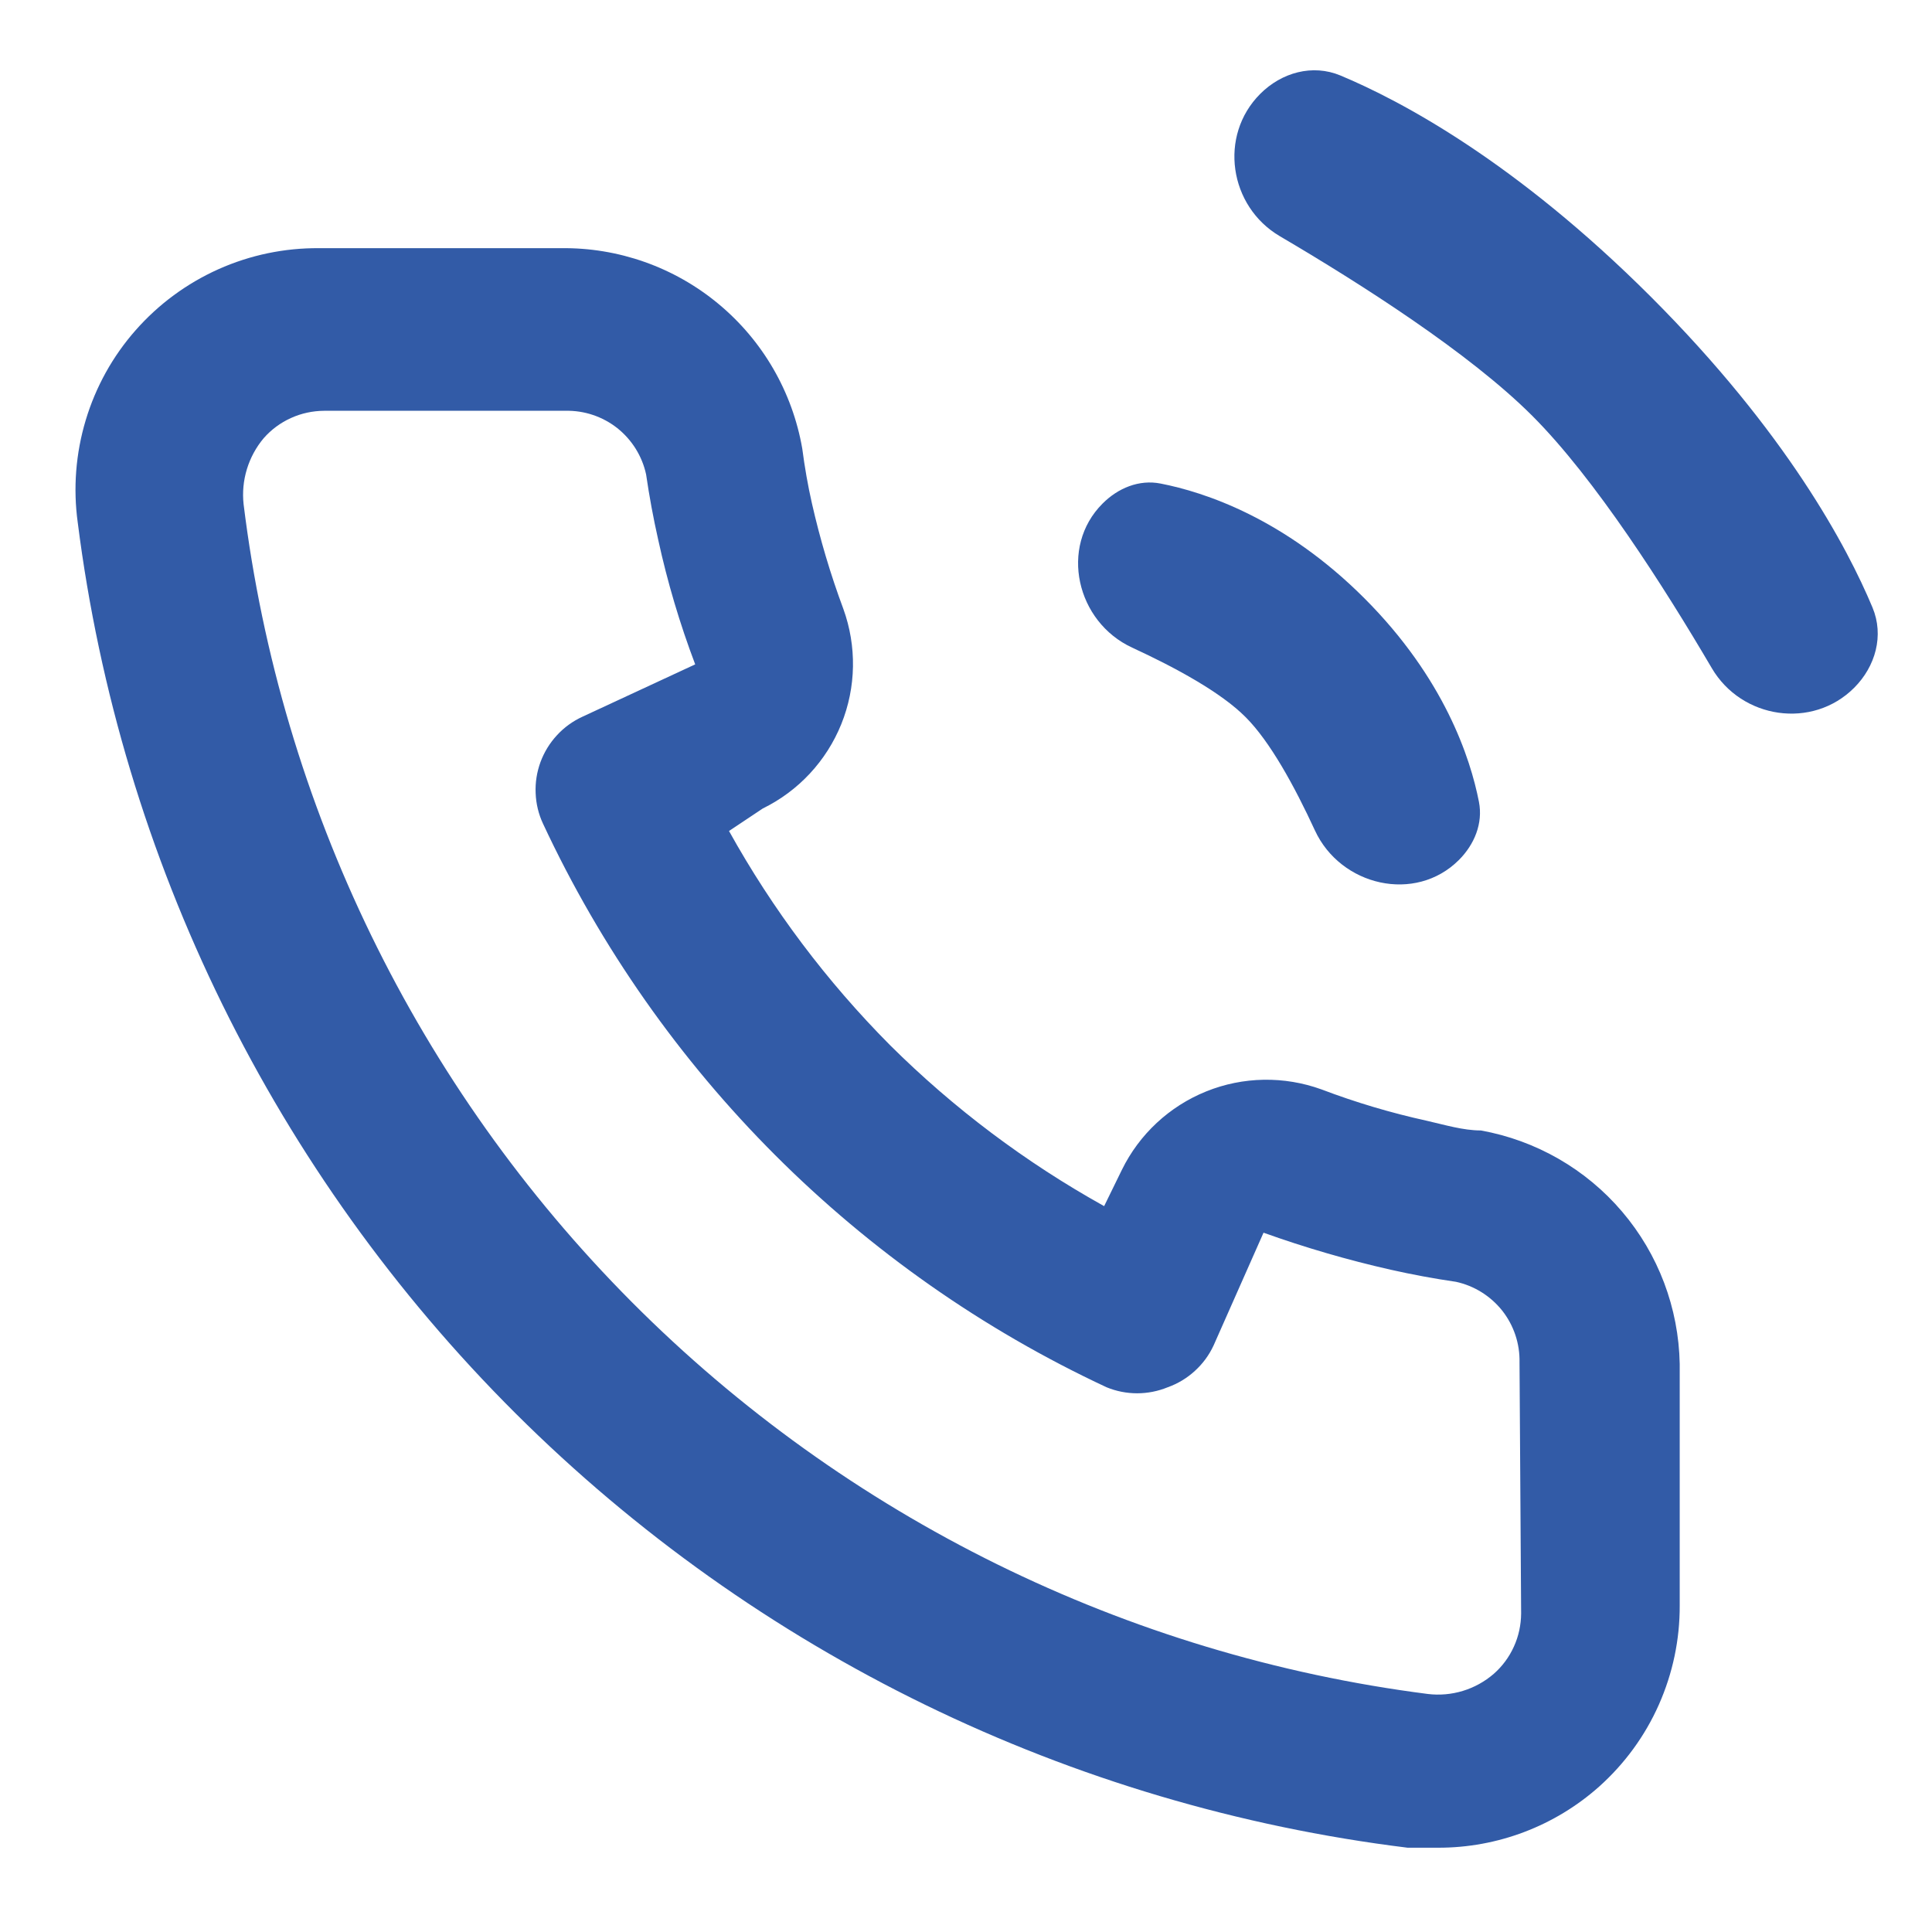 <svg width="24" height="24" viewBox="0 0 24 24" fill="none" xmlns="http://www.w3.org/2000/svg">
<g clip-path="url(#clip0_112_519)">
<path d="M18.396 14.043C18.176 14.043 17.946 13.973 17.726 13.923C17.28 13.825 16.842 13.695 16.416 13.533C15.952 13.365 15.442 13.373 14.984 13.558C14.526 13.743 14.153 14.09 13.936 14.533L13.716 14.983C12.742 14.441 11.847 13.769 11.056 12.983C10.27 12.192 9.597 11.297 9.056 10.323L9.476 10.043C9.919 9.826 10.266 9.453 10.451 8.995C10.636 8.537 10.644 8.027 10.476 7.563C10.317 7.136 10.187 6.698 10.086 6.253C10.036 6.033 9.996 5.803 9.966 5.573C9.844 4.869 9.475 4.231 8.925 3.775C8.375 3.318 7.68 3.073 6.966 3.083H3.966C3.535 3.079 3.108 3.168 2.714 3.344C2.321 3.52 1.97 3.778 1.685 4.102C1.4 4.425 1.189 4.806 1.065 5.219C0.941 5.632 0.907 6.066 0.966 6.493C1.498 10.683 3.412 14.575 6.403 17.556C9.395 20.537 13.294 22.436 17.486 22.953H17.866C18.603 22.954 19.315 22.684 19.866 22.193C20.182 21.91 20.435 21.564 20.607 21.176C20.779 20.788 20.868 20.368 20.866 19.943V16.943C20.853 16.249 20.601 15.58 20.15 15.051C19.7 14.522 19.079 14.166 18.396 14.043ZM18.896 20.043C18.895 20.185 18.865 20.326 18.806 20.455C18.748 20.584 18.662 20.7 18.556 20.793C18.444 20.89 18.313 20.962 18.172 21.005C18.031 21.048 17.882 21.061 17.736 21.043C13.991 20.563 10.512 18.85 7.848 16.174C5.185 13.498 3.488 10.011 3.026 6.263C3.01 6.117 3.024 5.969 3.067 5.828C3.11 5.687 3.181 5.556 3.276 5.443C3.369 5.337 3.485 5.251 3.614 5.193C3.743 5.134 3.884 5.104 4.026 5.103H7.026C7.258 5.098 7.485 5.174 7.668 5.318C7.85 5.463 7.977 5.666 8.026 5.893C8.066 6.167 8.116 6.437 8.176 6.703C8.291 7.231 8.445 7.749 8.636 8.253L7.236 8.903C7.116 8.958 7.008 9.036 6.919 9.133C6.829 9.23 6.76 9.343 6.714 9.467C6.669 9.59 6.648 9.721 6.654 9.853C6.659 9.985 6.69 10.114 6.746 10.233C8.185 13.316 10.663 15.794 13.746 17.233C13.989 17.333 14.262 17.333 14.506 17.233C14.63 17.189 14.745 17.12 14.843 17.03C14.941 16.941 15.02 16.834 15.076 16.713L15.696 15.313C16.213 15.498 16.74 15.652 17.276 15.773C17.542 15.833 17.812 15.883 18.086 15.923C18.313 15.972 18.516 16.099 18.661 16.281C18.805 16.464 18.881 16.691 18.876 16.923L18.896 20.043Z" fill="#325BA7"/>
<path d="M13.696 6.256C13.888 6.063 14.15 5.954 14.418 6.007C14.961 6.113 15.954 6.437 16.948 7.431C17.942 8.425 18.266 9.418 18.372 9.961C18.424 10.229 18.315 10.491 18.123 10.683C17.583 11.223 16.654 11.008 16.334 10.315C16.081 9.767 15.777 9.211 15.472 8.907C15.168 8.602 14.612 8.298 14.064 8.045C13.371 7.725 13.156 6.796 13.696 6.256Z" fill="#325BA7"/>
<path d="M15.655 1.166C15.921 0.9 16.305 0.793 16.652 0.938C17.403 1.252 18.828 2.008 20.51 3.689C22.191 5.371 22.947 6.796 23.261 7.547C23.406 7.894 23.299 8.278 23.033 8.544C22.514 9.063 21.635 8.932 21.264 8.299C20.674 7.294 19.814 5.945 19.034 5.165C18.254 4.385 16.904 3.525 15.9 2.935C15.267 2.564 15.136 1.685 15.655 1.166Z" fill="#325BA7"/>
</g>
<defs>
<clipPath id="clip0_112_519">
<rect width="24" height="24" fill="white"/>
</clipPath>
</defs>
</svg>
